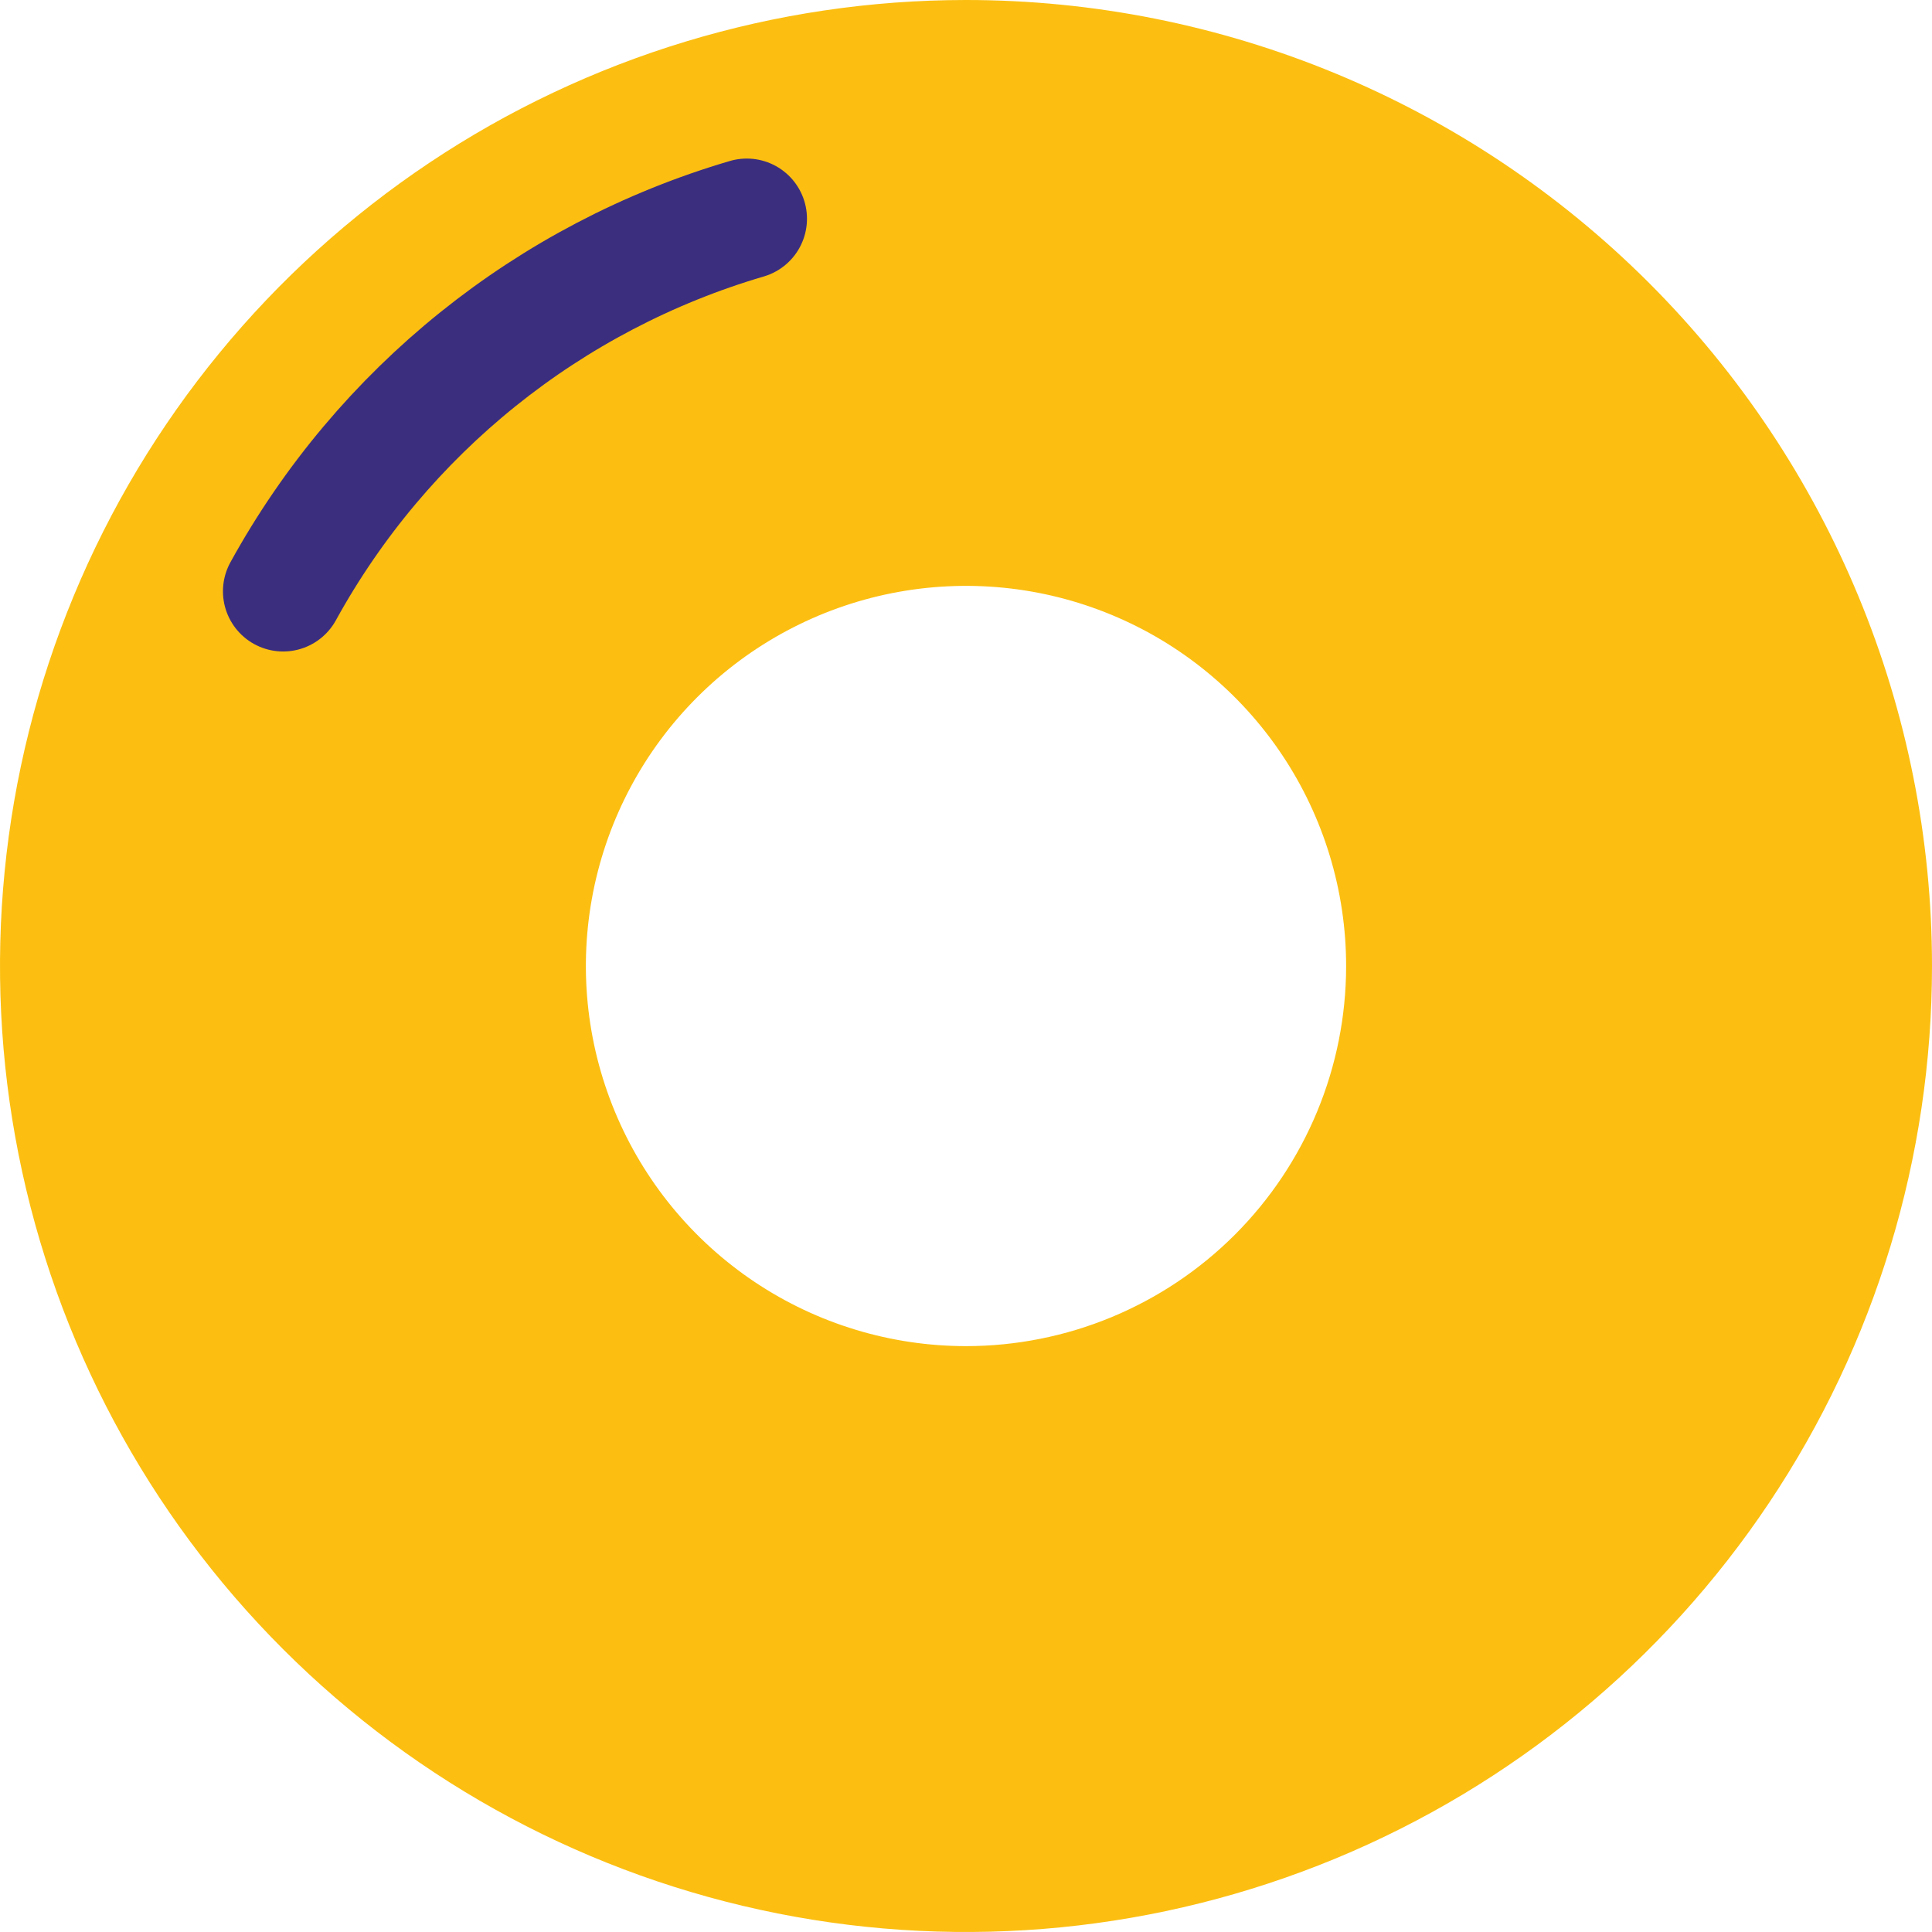 <?xml version="1.0" encoding="UTF-8"?> <svg xmlns="http://www.w3.org/2000/svg" width="100" height="100" viewBox="0 0 100 100" fill="none"> <g clip-path="url(#clip0)"> <path d="M50 0C40.111 0 30.444 2.932 22.221 8.427C13.999 13.921 7.59 21.73 3.806 30.866C0.022 40.002 -0.969 50.056 0.961 59.755C2.89 69.454 7.652 78.363 14.645 85.355C21.637 92.348 30.547 97.11 40.245 99.039C49.945 100.969 59.998 99.978 69.134 96.194C78.27 92.41 86.079 86.001 91.573 77.778C97.068 69.556 100 59.889 100 50C100 36.739 94.732 24.021 85.355 14.645C75.979 5.268 63.261 0 50 0V0ZM50 69.675C46.109 69.675 42.305 68.521 39.069 66.359C35.834 64.197 33.312 61.124 31.823 57.529C30.333 53.934 29.944 49.978 30.703 46.162C31.462 42.345 33.336 38.839 36.088 36.088C38.839 33.336 42.345 31.462 46.162 30.703C49.978 29.944 53.934 30.333 57.529 31.823C61.124 33.312 64.197 35.834 66.359 39.069C68.521 42.305 69.675 46.109 69.675 50C69.675 55.218 67.602 60.223 63.913 63.912C60.223 67.602 55.218 69.675 50 69.675Z" fill="#FCBF11"></path> <path d="M14.655 30.606C19.795 21.262 28.422 14.329 38.654 11.322L14.655 30.606Z" fill="#FCBF11"></path> <path d="M14.655 30.606C19.795 21.262 28.422 14.329 38.654 11.322" stroke="#3B2E7F" stroke-width="6.23" stroke-linecap="round" stroke-linejoin="round"></path> </g> <defs> <clipPath id="clip0"> <rect width="100" height="100" fill="white"></rect> </clipPath> </defs> </svg> 